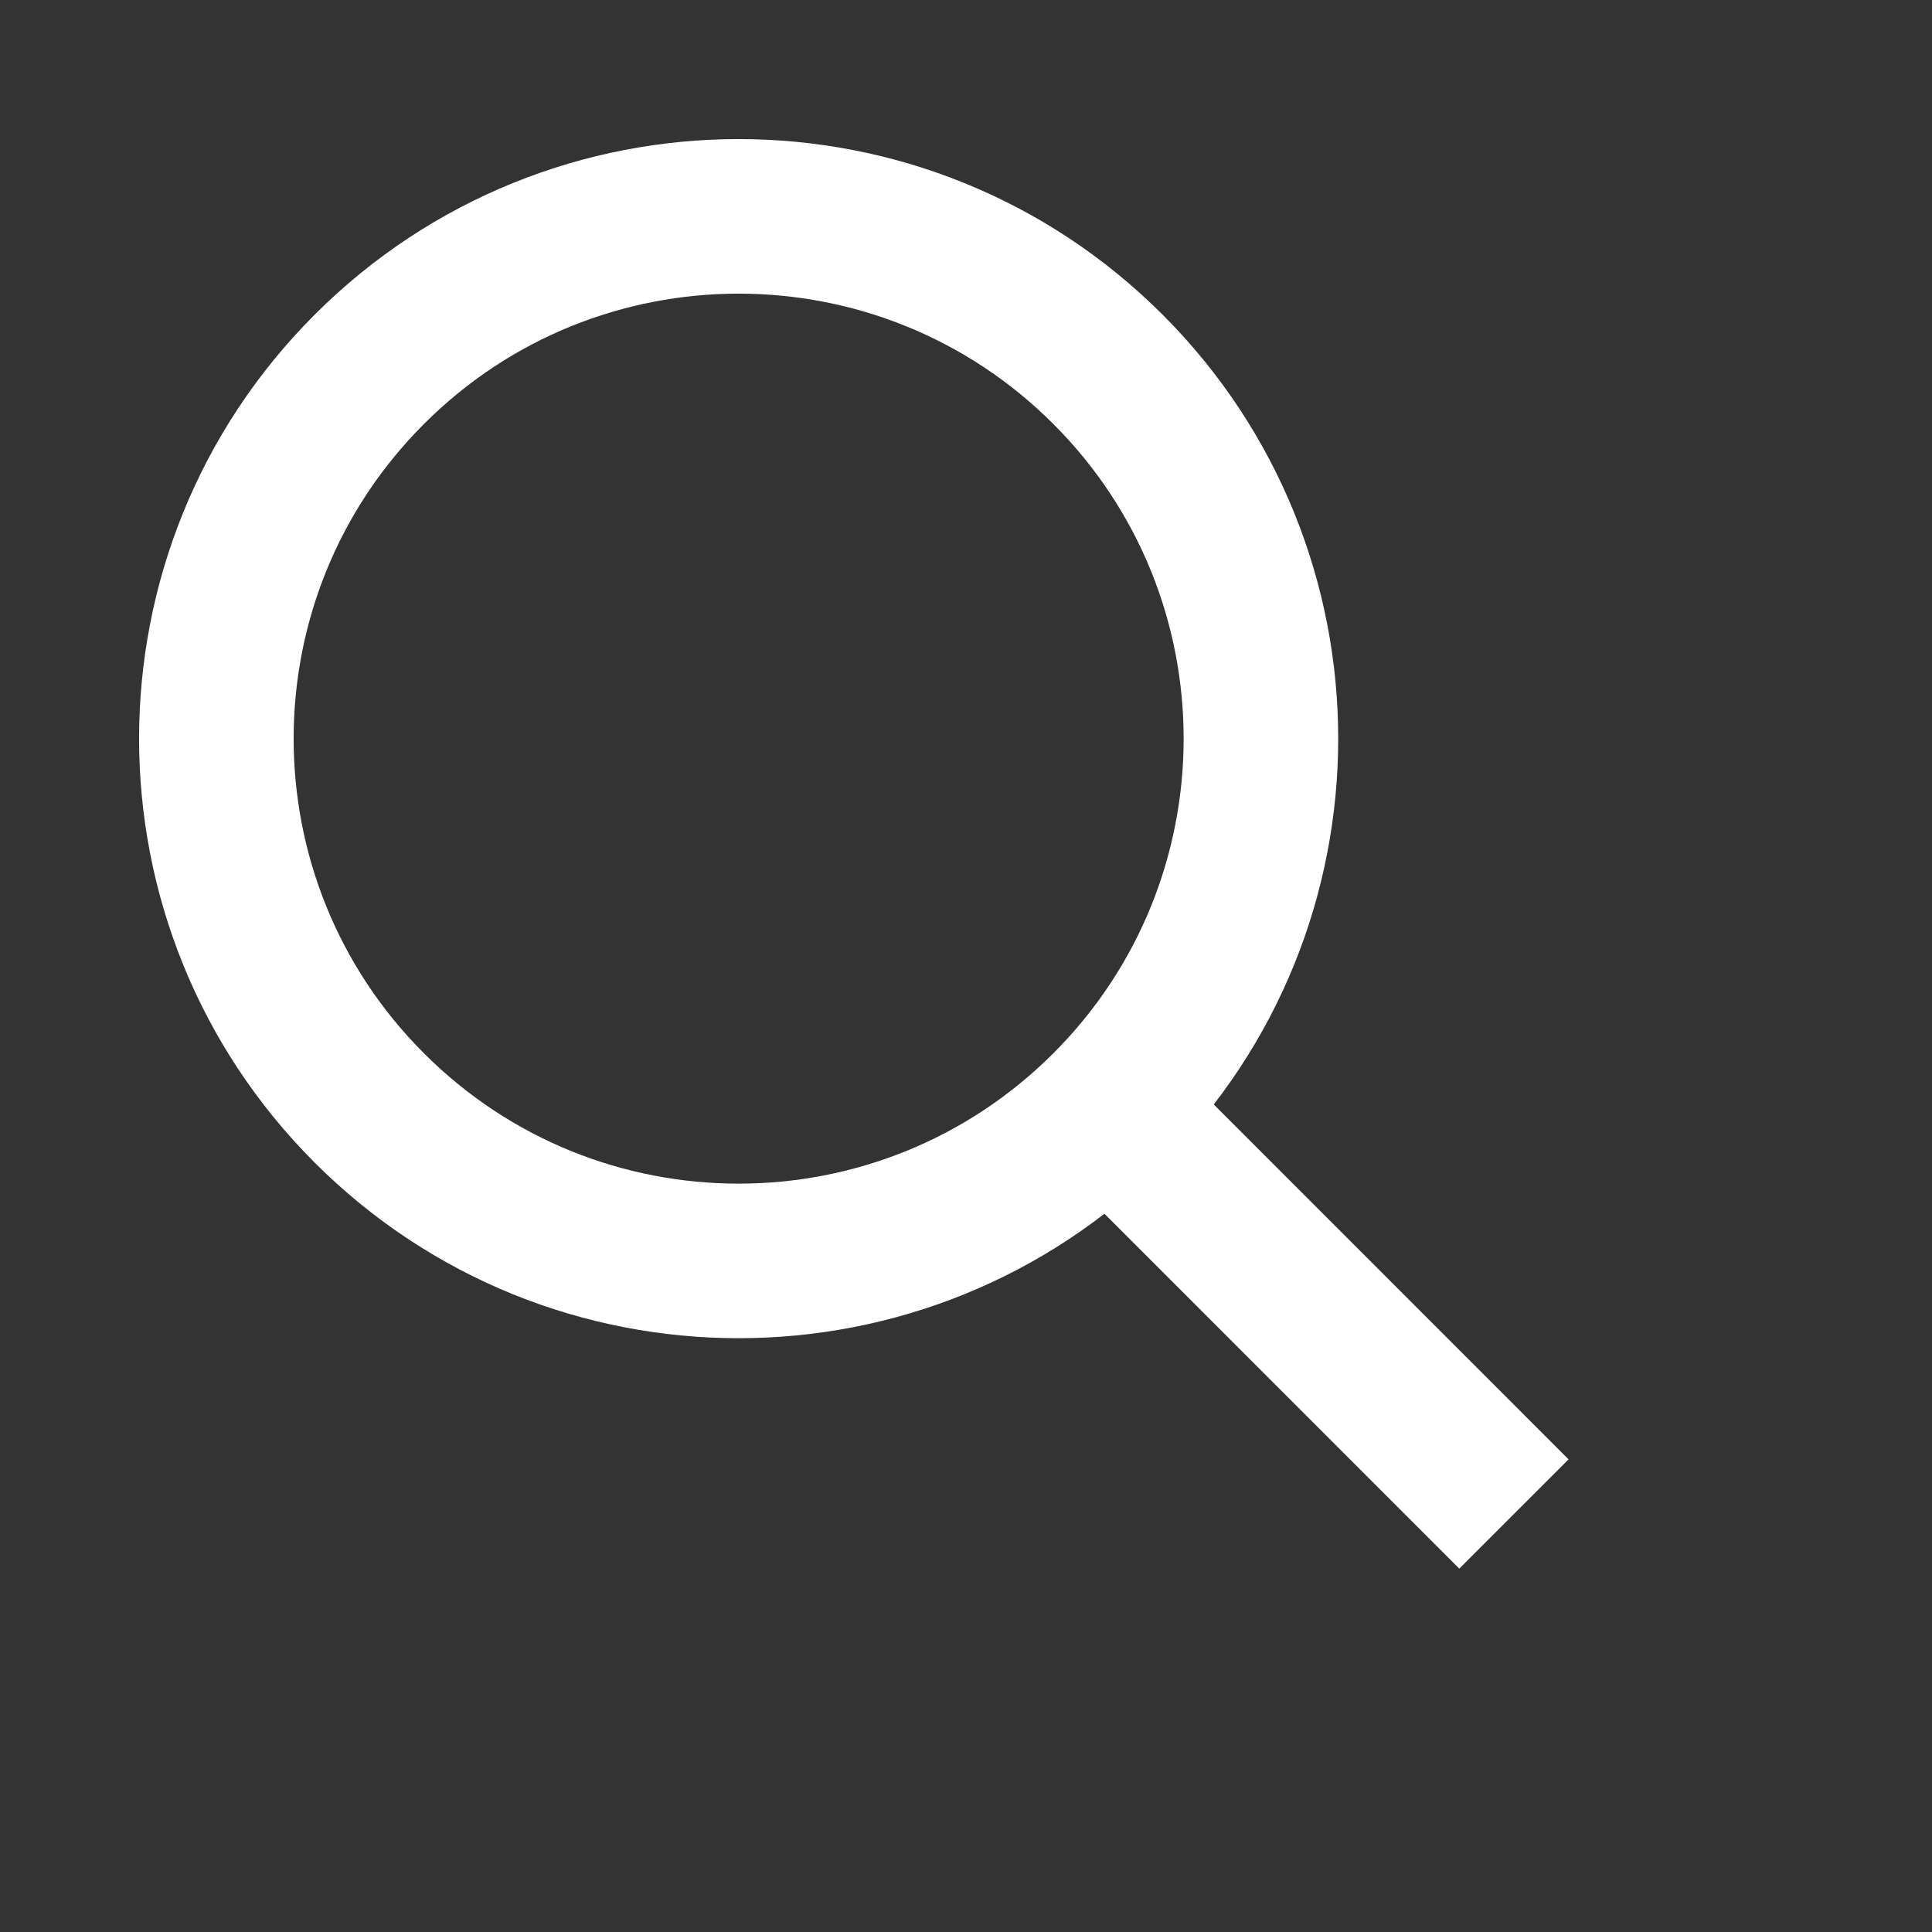 <svg width="25" height="25" viewBox="0 0 25 25" fill="none" xmlns="http://www.w3.org/2000/svg">
<rect x="0" y="0" width="25" height="25" fill="#333333" stroke="none"/>
<path d="M14.337 14.337C16.976 11.698 16.976 7.418 14.337 4.779C11.697 2.14 7.418 2.14 4.779 4.779C2.14 7.418 2.14 11.698 4.779 14.337C7.418 16.976 11.697 16.976 14.337 14.337Z" stroke="white" stroke-width="2" stroke-miterlimit="10"/>
<path d="M19.59 19.591L14.337 14.337" stroke="white" stroke-width="2" stroke-miterlimit="10"/>
</svg>
